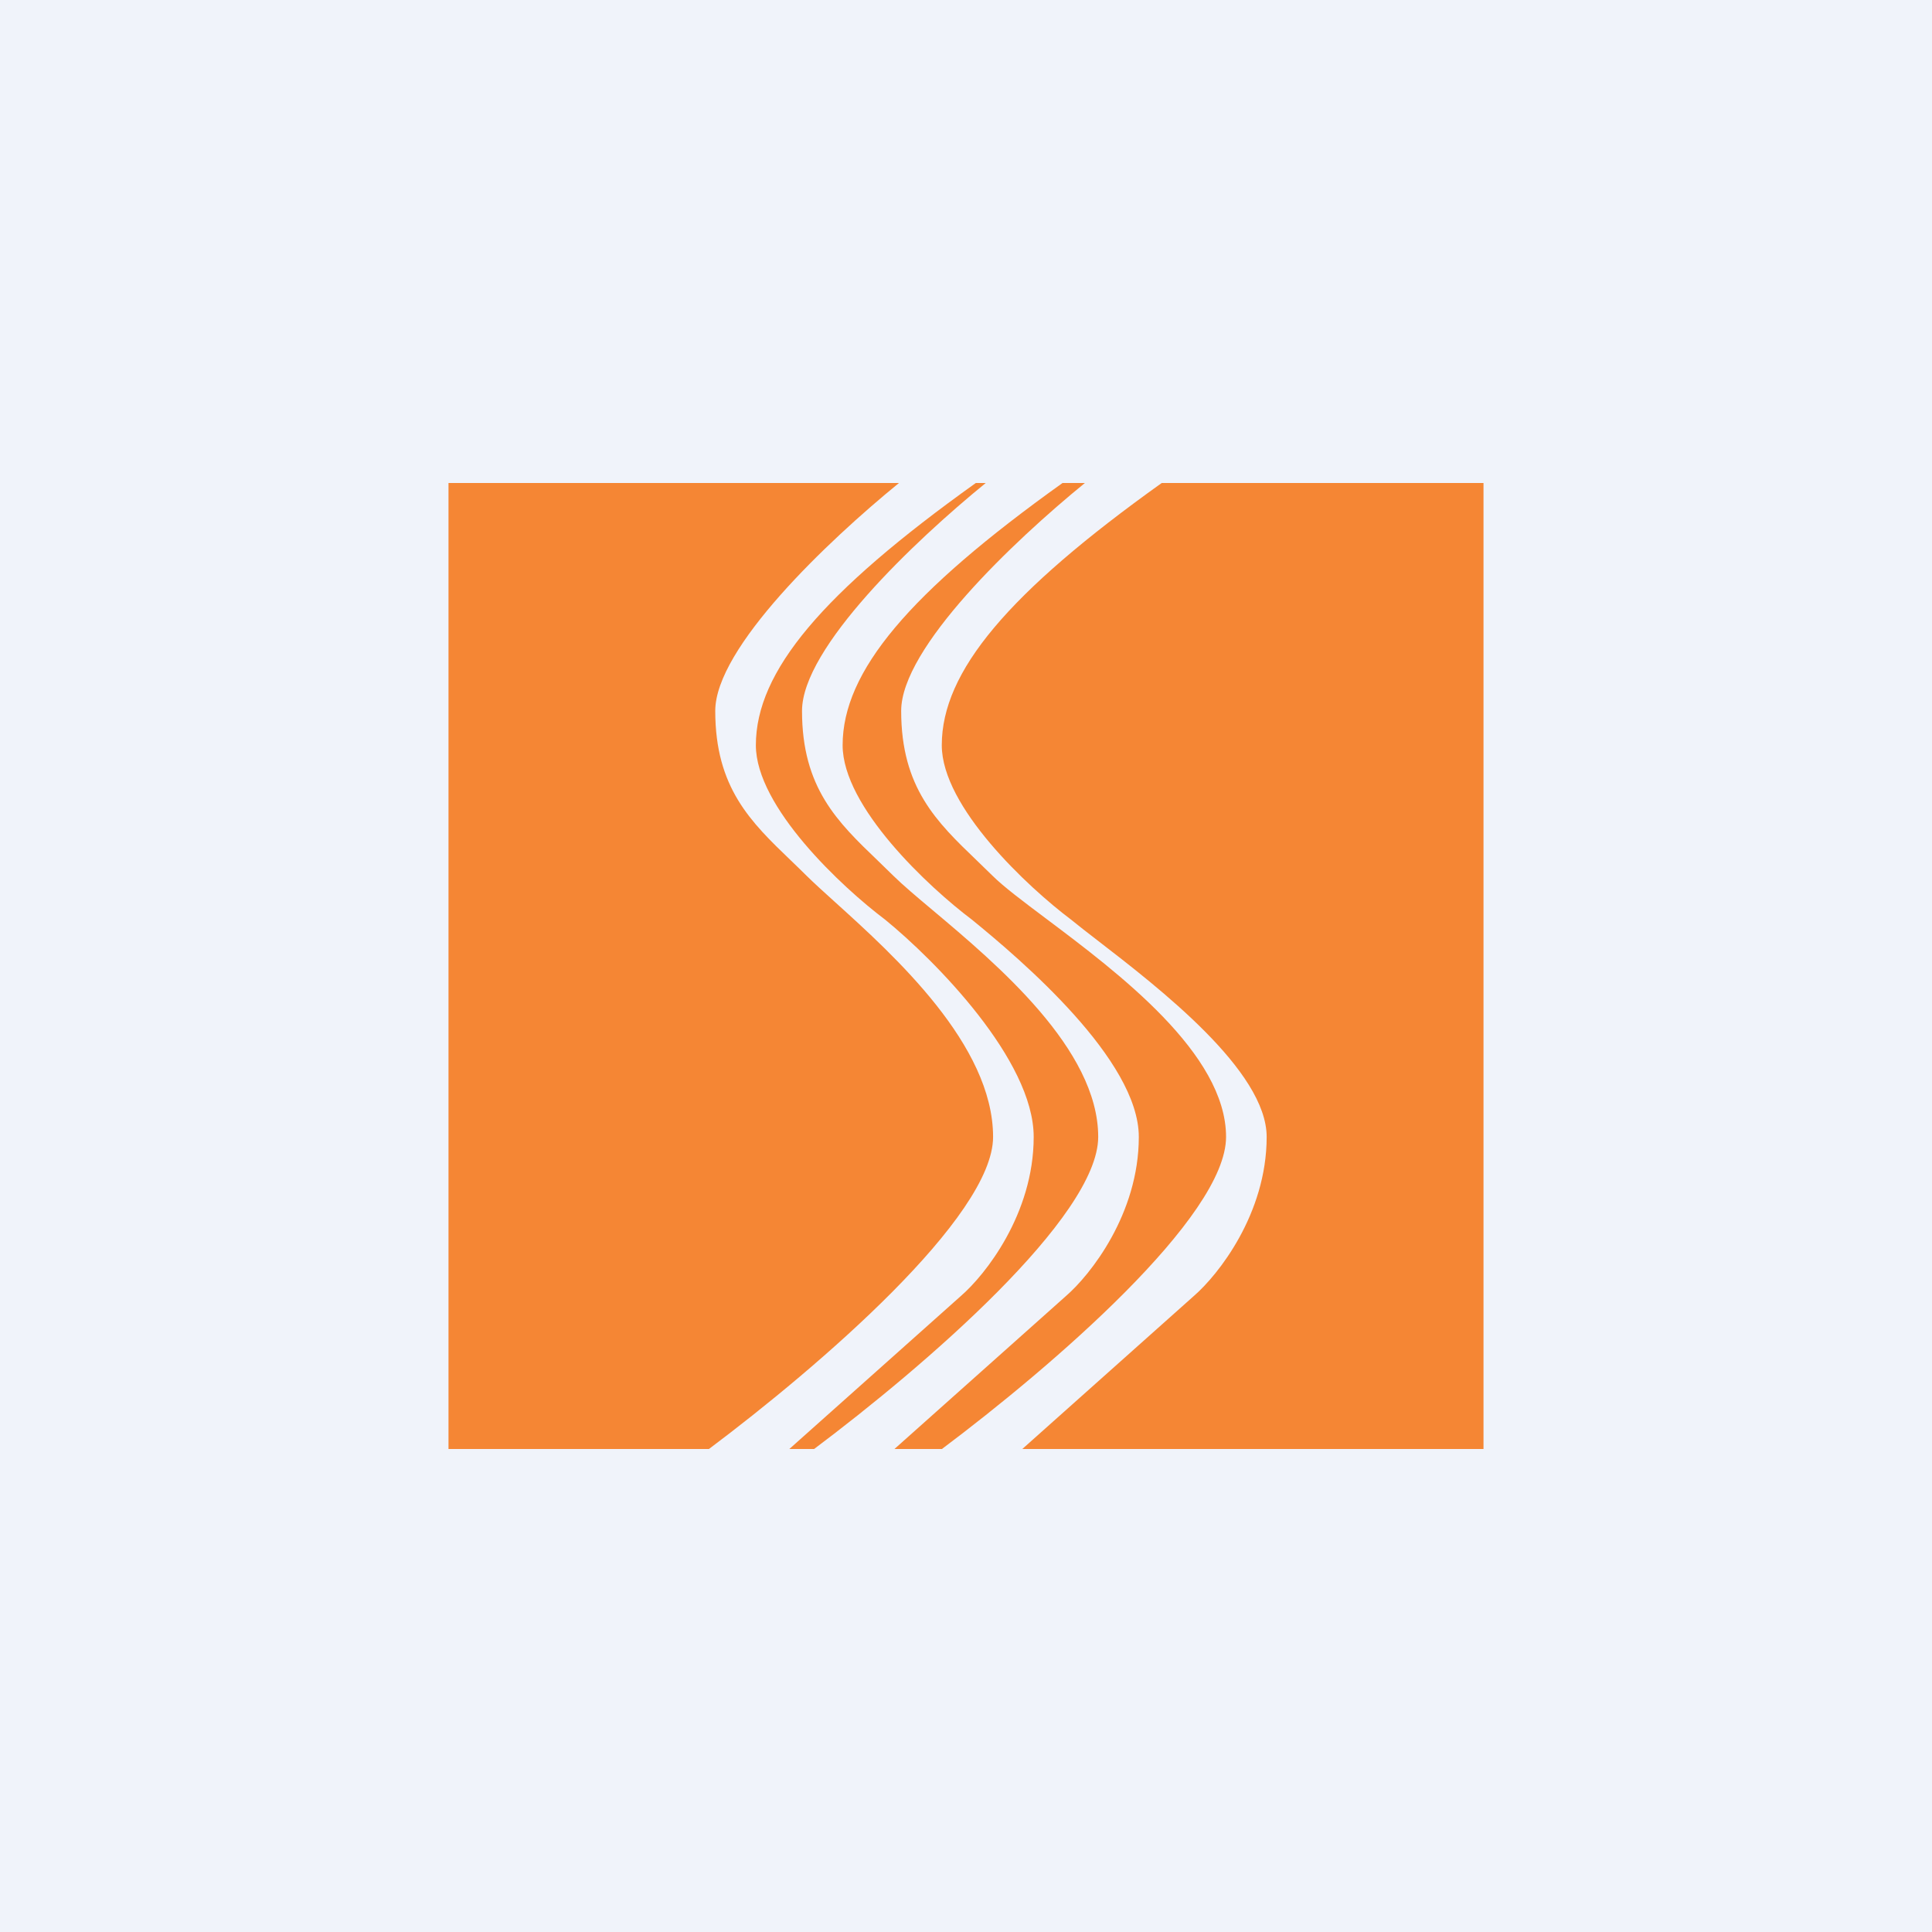 <!-- by TradingView --><svg width="56" height="56" fill="none" xmlns="http://www.w3.org/2000/svg"><path fill="#F0F3FA" d="M0 0h56v56H0z"/><path fill-rule="evenodd" clip-rule="evenodd" d="M28.572 14c-2.074 1.69-5.325 4.779-5.325 6.606 0 2.23 1.03 3.22 2.198 4.341.148.143.299.288.45.438.27.266.67.604 1.14.998 1.862 1.566 4.797 4.033 4.797 6.57 0 2.314-5.037 6.648-8.235 9.047h-.718l4.97-4.433c.704-.607 2.113-2.38 2.113-4.613 0-2.232-2.872-5.129-4.308-6.299-1.248-.939-3.745-3.265-3.745-5.055 0-2.135 1.923-4.42 6.375-7.6h.288Zm2.226 0c-4.45 3.18-6.374 5.465-6.374 7.6 0 1.79 2.497 4.116 3.745 5.055 1.436 1.17 4.84 4.067 4.84 6.299s-1.408 4.005-2.113 4.613L25.926 42h1.376c3.198-2.399 8.236-6.733 8.236-9.046 0-2.41-3.125-4.756-5.218-6.328-.666-.5-1.227-.921-1.55-1.241-.152-.15-.302-.295-.451-.438-1.167-1.12-2.198-2.112-2.198-4.341 0-1.827 3.252-4.916 5.325-6.606h-.648Zm2.875 0c-4.451 3.18-6.375 5.465-6.375 7.6 0 1.79 2.497 4.116 3.746 5.055.204.167.466.37.764.6 1.793 1.383 4.907 3.785 4.907 5.699 0 2.232-1.409 4.005-2.113 4.613L29.632 42H43V14h-9.327Zm-7.616 0c-2.073 1.69-5.325 4.779-5.325 6.606 0 2.23 1.031 3.22 2.198 4.341.148.143.3.288.45.438.216.213.502.472.83.768 1.712 1.548 4.575 4.135 4.575 6.801 0 2.313-5.038 6.647-8.236 9.046H13V14h13.057Z" fill="#F58634"/></svg>